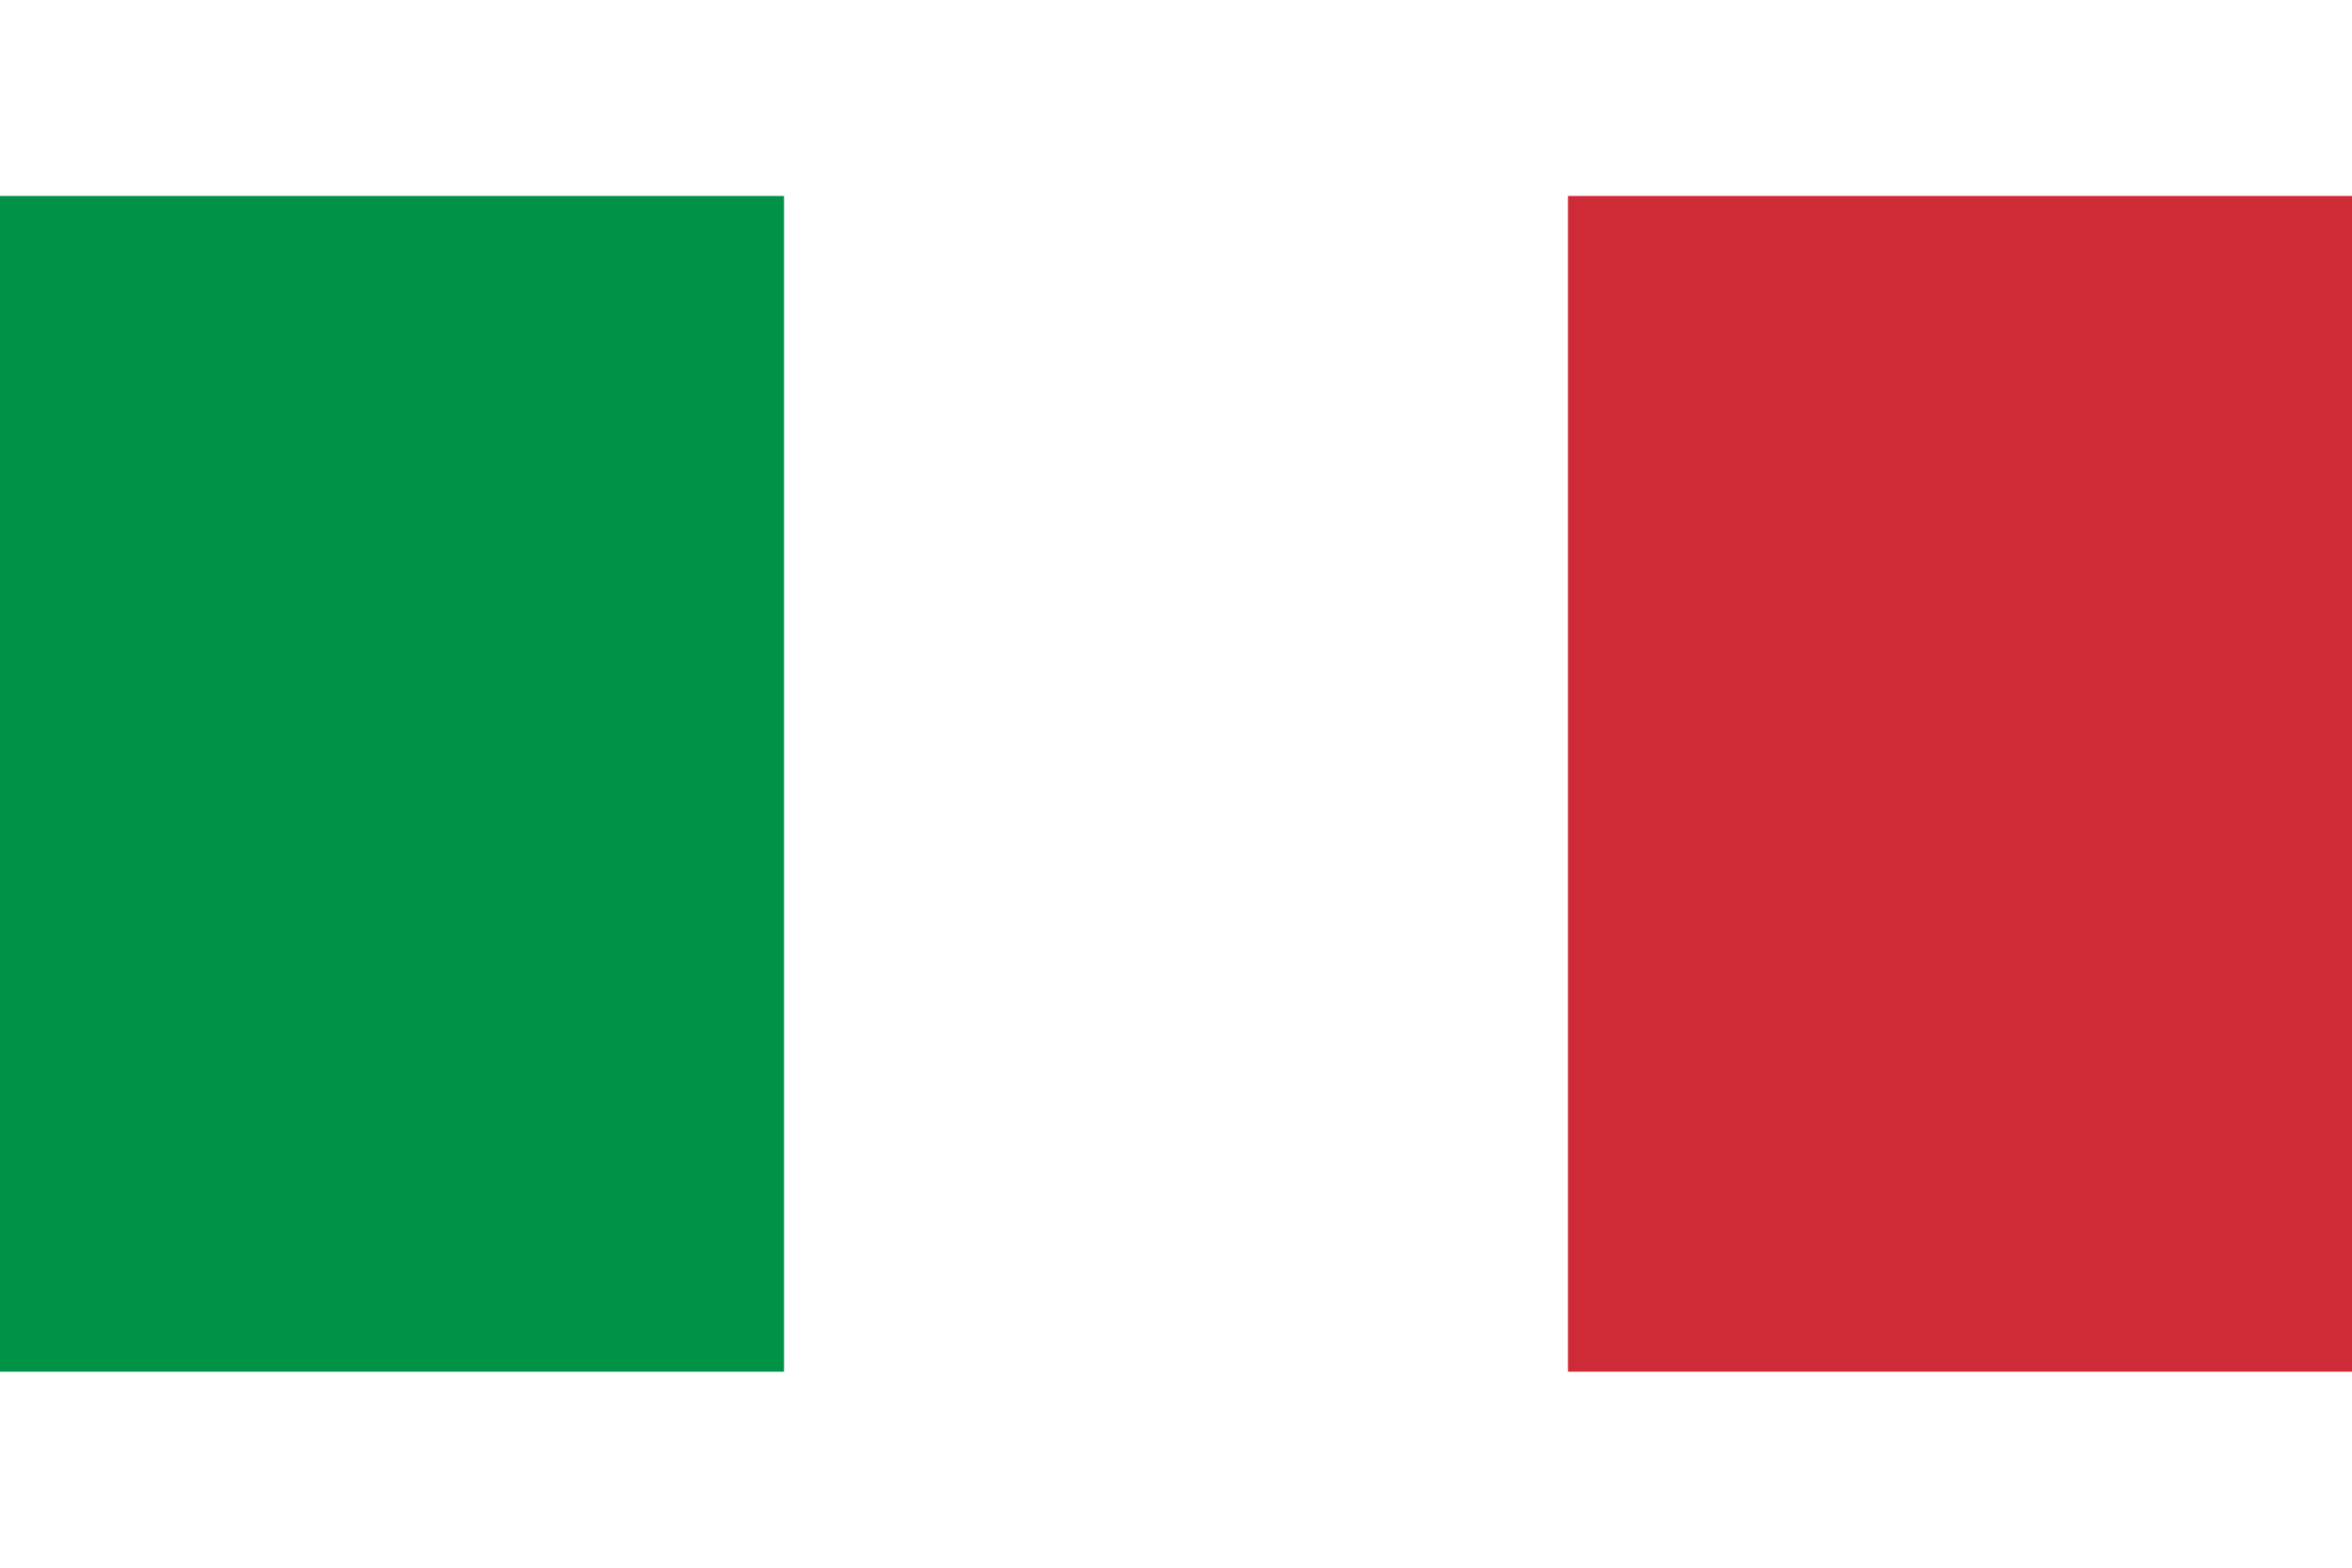 <svg xmlns="http://www.w3.org/2000/svg" width="60" height="40" viewBox="0 0 320 160" aria-hidden="true">
  <rect width="320" height="160" fill="#fff" />
  <rect width="106.667" height="160" x="0" fill="#009246" />
  <rect width="106.667" height="160" x="213.333" fill="#ce2b37" />
</svg>
